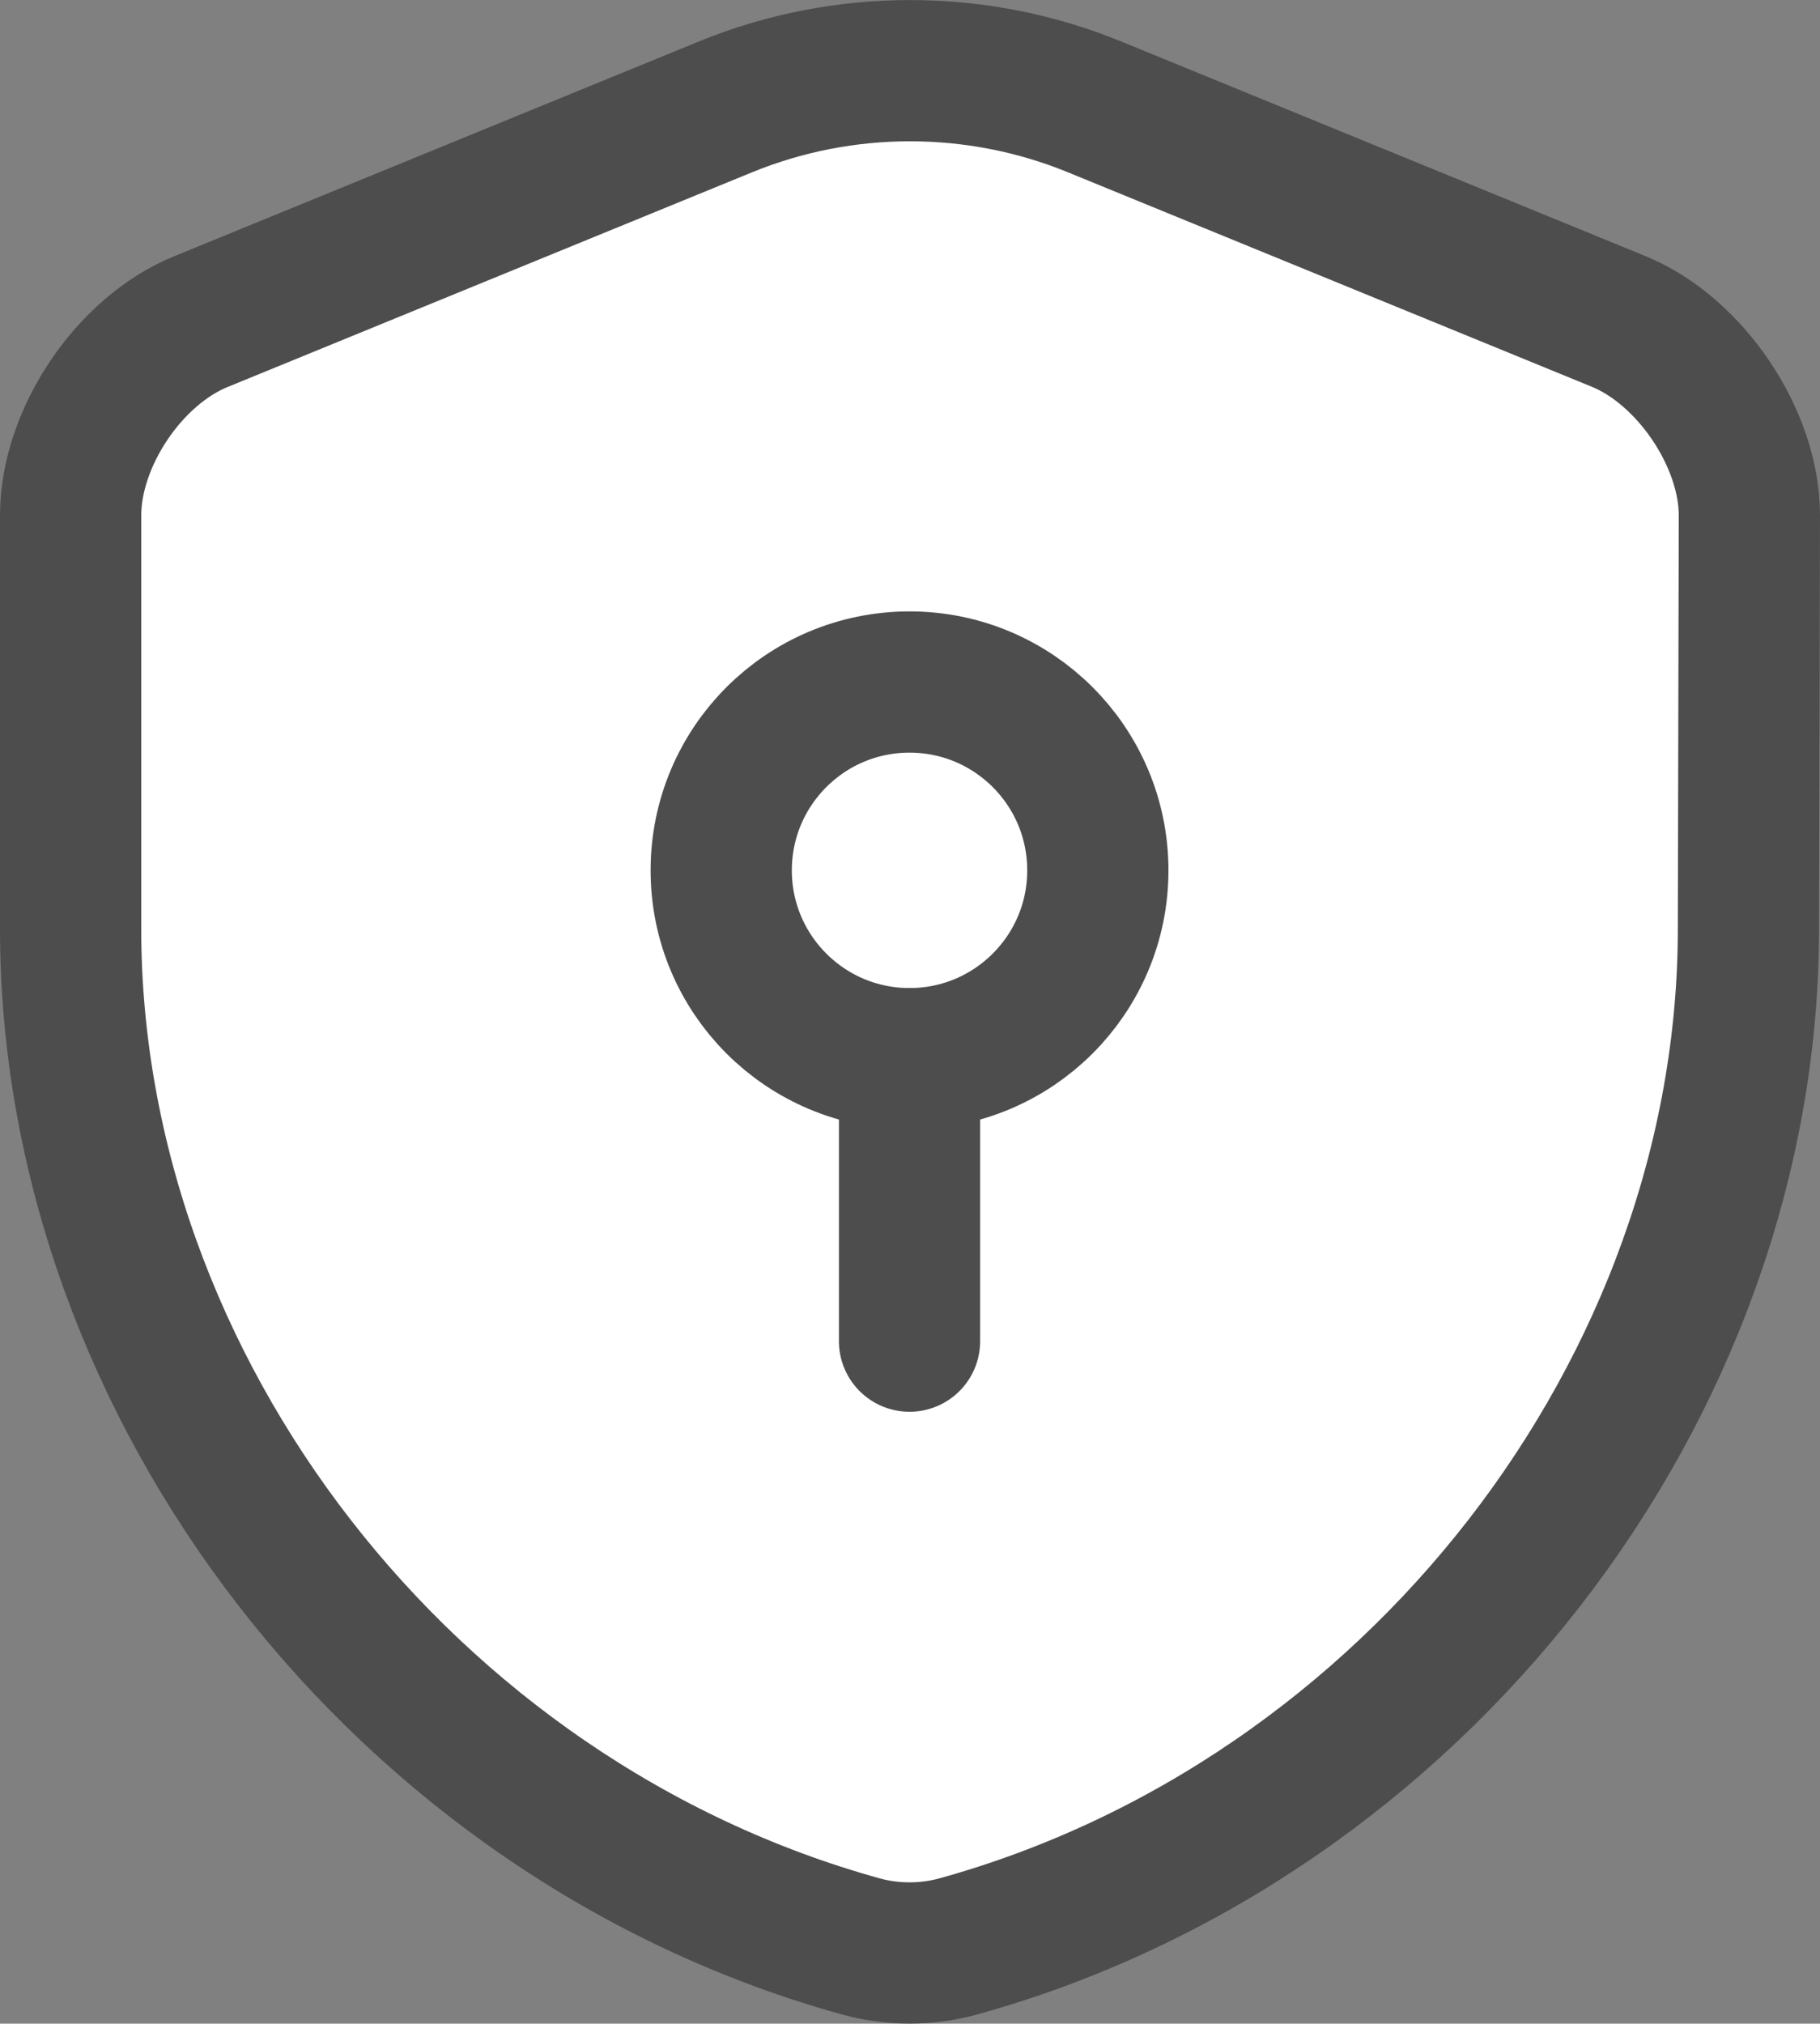 <?xml version="1.0" encoding="UTF-8" standalone="no"?>
<!-- Uploaded to: SVG Repo, www.svgrepo.com, Generator: SVG Repo Mixer Tools -->

<svg
   width="644.334"
   height="716.373"
   viewBox="0 0 19.33 21.491"
   fill="none"
   version="1.1"
   id="svg5672"
   sodipodi:docname="security.svg"
   inkscape:version="1.2.2 (732a01da63, 2022-12-09)"
   xmlns:inkscape="http://www.inkscape.org/namespaces/inkscape"
   xmlns:sodipodi="http://sodipodi.sourceforge.net/DTD/sodipodi-0.dtd"
   xmlns="http://www.w3.org/2000/svg"
   xmlns:svg="http://www.w3.org/2000/svg">
  <rect x="0" y="0" width="19.33" height="21.491" fill="#808080" stroke="none"/>
  <defs
     id="defs5676" />
  <sodipodi:namedview
     id="namedview5674"
     pagecolor="#ffffff"
     bordercolor="#000000"
     borderopacity="0.25"
     inkscape:showpageshadow="2"
     inkscape:pageopacity="0.0"
     inkscape:pagecheckerboard="0"
     inkscape:deskcolor="#d1d1d1"
     showgrid="false"
     inkscape:zoom="0.51875"
     inkscape:cx="-220.72289"
     inkscape:cy="309.39759"
     inkscape:window-width="1920"
     inkscape:window-height="991"
     inkscape:window-x="-9"
     inkscape:window-y="-9"
     inkscape:window-maximized="1"
     inkscape:current-layer="svg5672" />
  <path
     d="m 18.57,9.863 c 0,4.89 -3.55,9.47 -8.4,10.81 -0.33,0.09 -0.69,0.09 -1.02,0 C 4.3,19.333 0.75,14.753 0.75,9.863 v -4.39 c 0,-0.82 0.62,-1.75 1.39,-2.06 l 5.57,-2.28 c 1.25,-0.51 2.66,-0.51 3.91,0 l 5.57,2.28 c 0.76,0.31 1.39,1.24 1.39,2.06 z"
     stroke="#292D32"
     stroke-width="1.5"
     stroke-linecap="round"
     stroke-linejoin="round"
     id="path5666"
     style="stroke:#4d4d4d;stroke-opacity:1;fill:#ffffff;fill-opacity:1" />
  <path
     d="m 9.66,11.243 c 1.105,0 2,-0.895 2,-2 0,-1.105 -0.895,-2 -2,-2 -1.105,0 -2,0.895 -2,2 0,1.105 0.895,2 2,2 z"
     stroke="#292D32"
     stroke-width="1.5"
     stroke-miterlimit="10"
     stroke-linecap="round"
     stroke-linejoin="round"
     id="path5668"
     style="stroke:#4d4d4d;stroke-opacity:1" />
  <path
     d="m 9.66,11.243 v 3"
     stroke="#292D32"
     stroke-width="1.5"
     stroke-miterlimit="10"
     stroke-linecap="round"
     stroke-linejoin="round"
     id="path5670"
     style="stroke:#4d4d4d;stroke-opacity:1" />
</svg>
